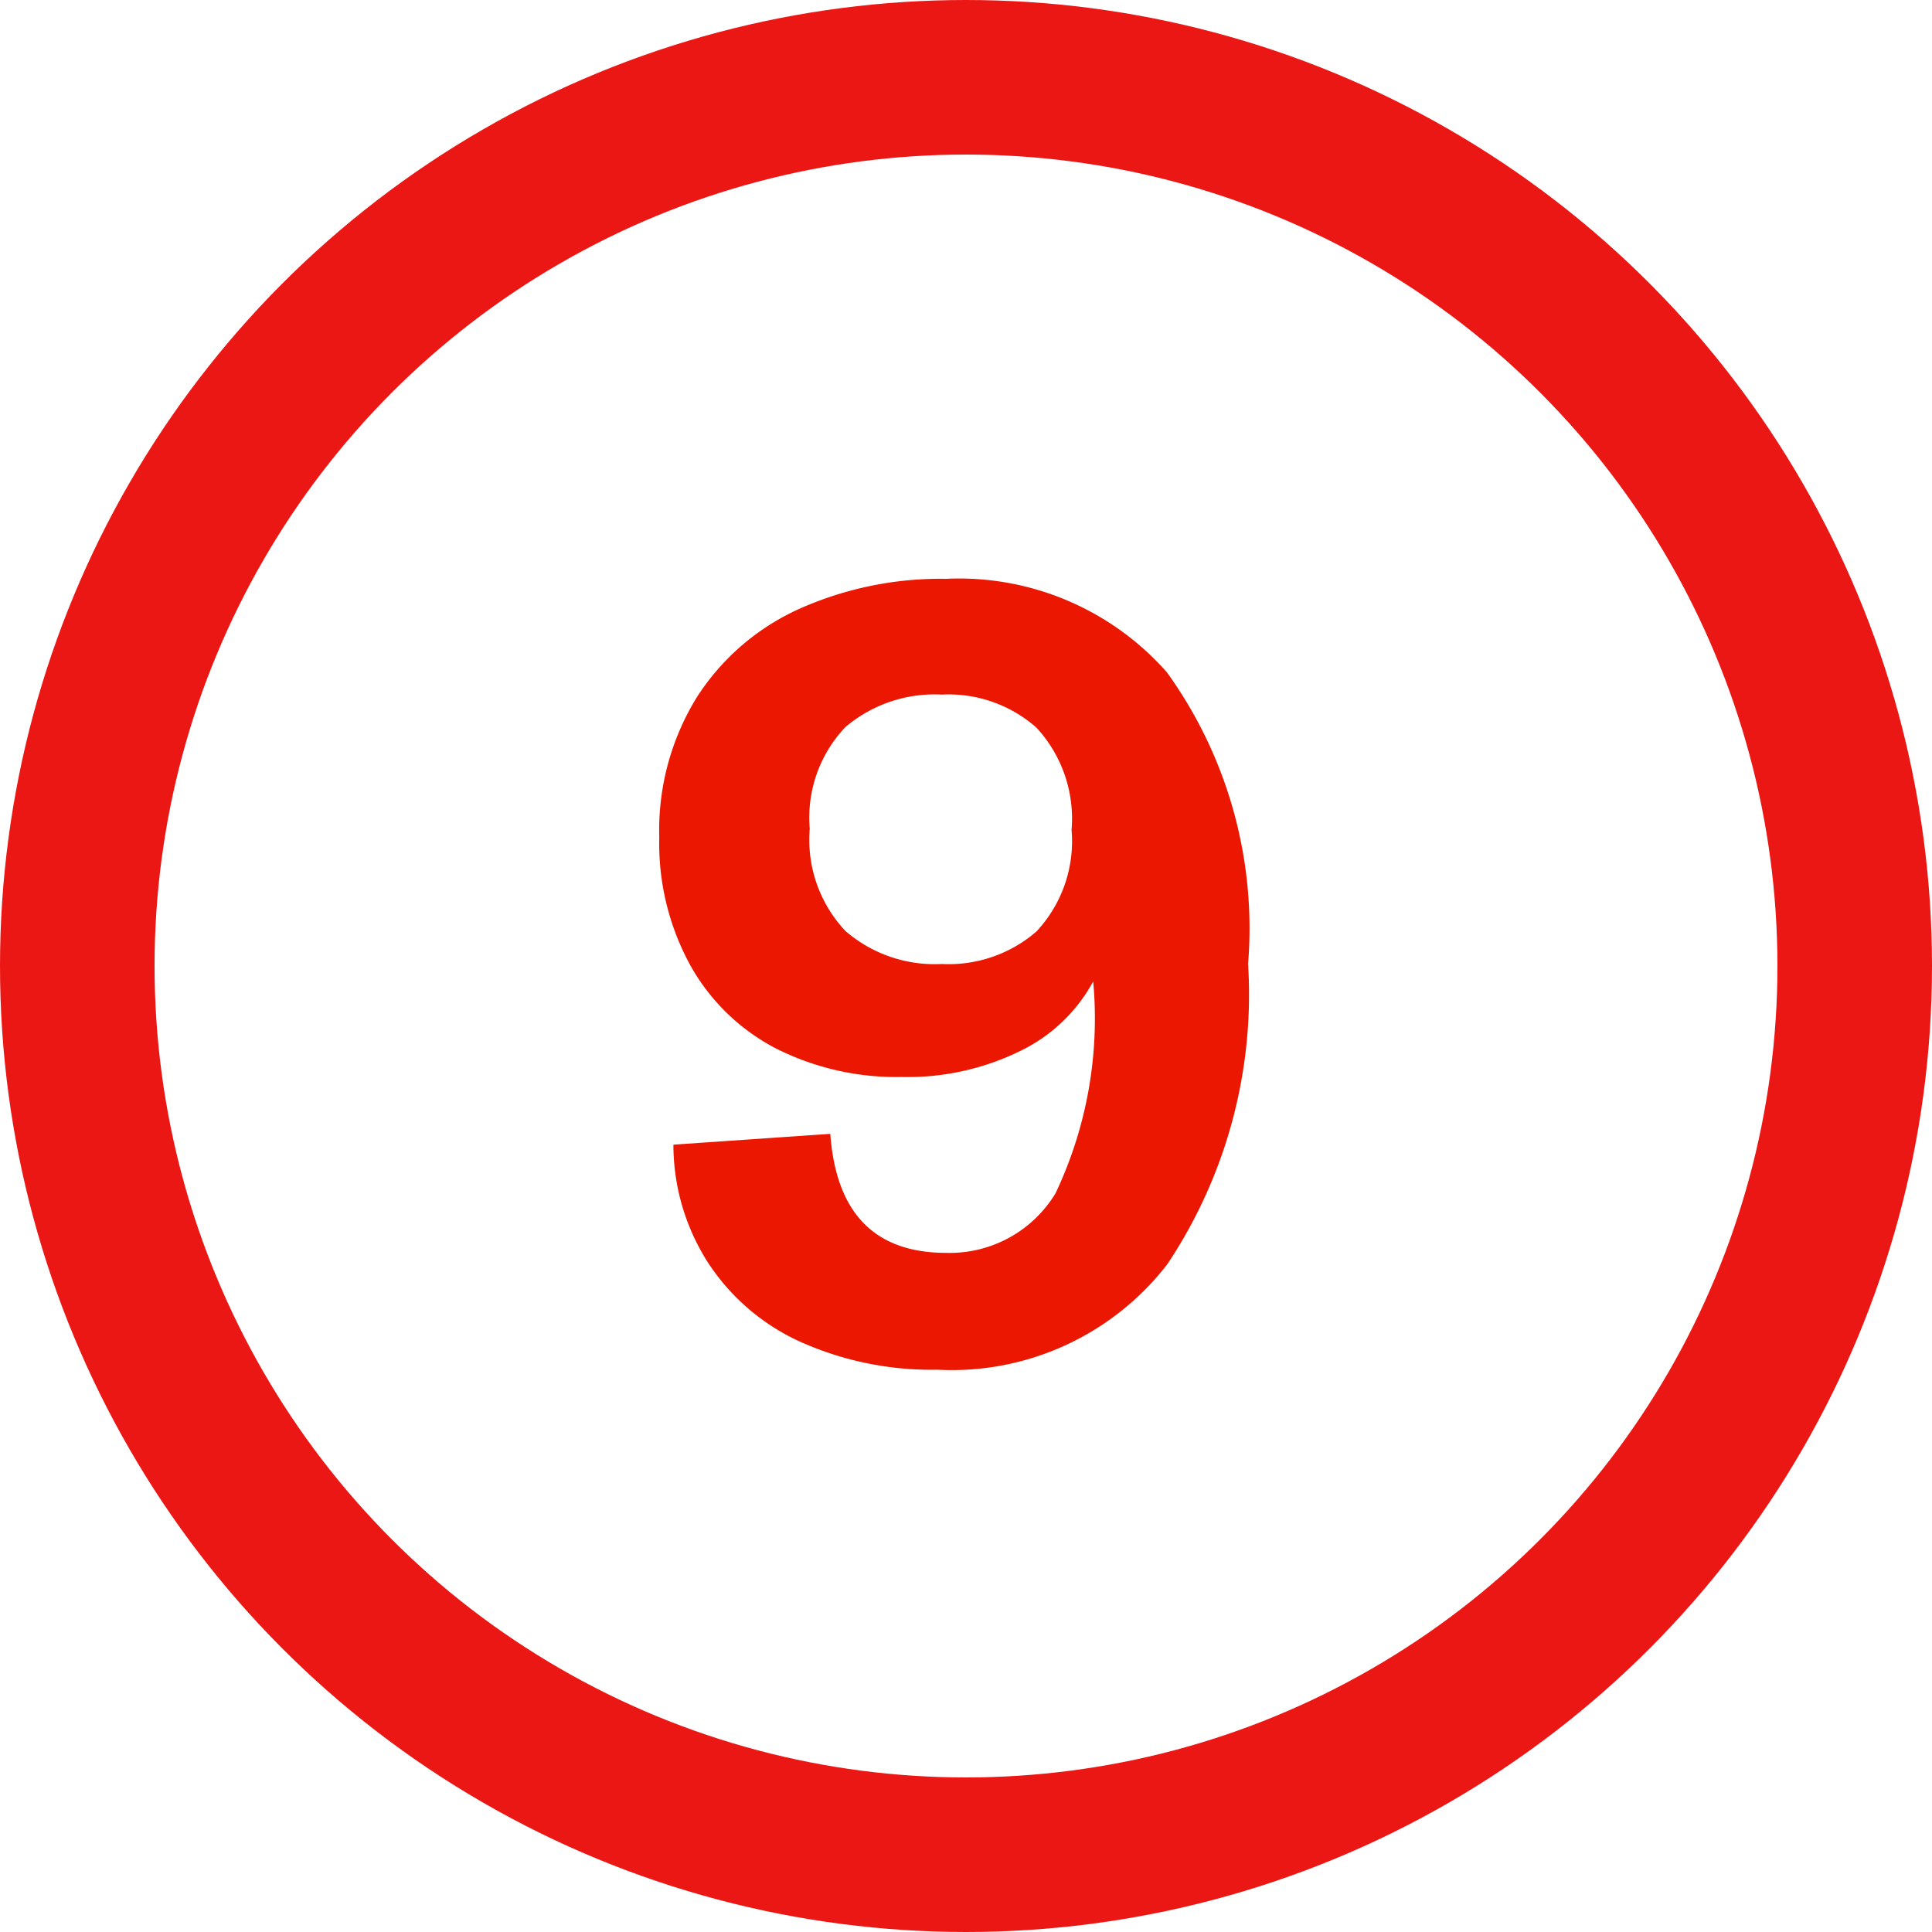 <svg xmlns="http://www.w3.org/2000/svg" width="25" height="25" viewBox="0 0 25 25">
  <g id="Group_689" data-name="Group 689" transform="translate(-497 -1796)">
    <path id="Path_516" data-name="Path 516" d="M4.242-10.01A3.585,3.585,0,0,1,7.1-8.8a5.665,5.665,0,0,1,1.05,3.773A6.29,6.29,0,0,1,7.105-1.141,3.522,3.522,0,0,1,4.13.224,4.15,4.15,0,0,1,2.366-.133a2.813,2.813,0,0,1-1.2-1.022A2.828,2.828,0,0,1,.714-2.688l2.03-.14q.112,1.54,1.5,1.54a1.6,1.6,0,0,0,1.414-.77A5.274,5.274,0,0,0,6.146-4.8a2.125,2.125,0,0,1-.945.9,3.3,3.3,0,0,1-1.533.336,3.459,3.459,0,0,1-1.631-.371A2.686,2.686,0,0,1,.931-5.012a3.28,3.28,0,0,1-.4-1.652,3.274,3.274,0,0,1,.49-1.82,3.077,3.077,0,0,1,1.33-1.141A4.485,4.485,0,0,1,4.242-10.01ZM4.186-5.026a1.735,1.735,0,0,0,1.225-.42,1.711,1.711,0,0,0,.455-1.316,1.735,1.735,0,0,0-.455-1.323,1.718,1.718,0,0,0-1.225-.427,1.782,1.782,0,0,0-1.246.42,1.7,1.7,0,0,0-.462,1.316A1.72,1.72,0,0,0,2.94-5.453,1.764,1.764,0,0,0,4.186-5.026Z" transform="translate(505 1813.5)" fill="#eb1700"/>
    <g id="Ellipse_69" data-name="Ellipse 69" transform="translate(497 1796)" fill="none" stroke="#eb1715" stroke-width="2">
      <circle cx="12.5" cy="12.5" r="12.5" stroke="none"/>
      <circle cx="12.5" cy="12.5" r="11.5" fill="none"/>
    </g>
  </g>
</svg>
